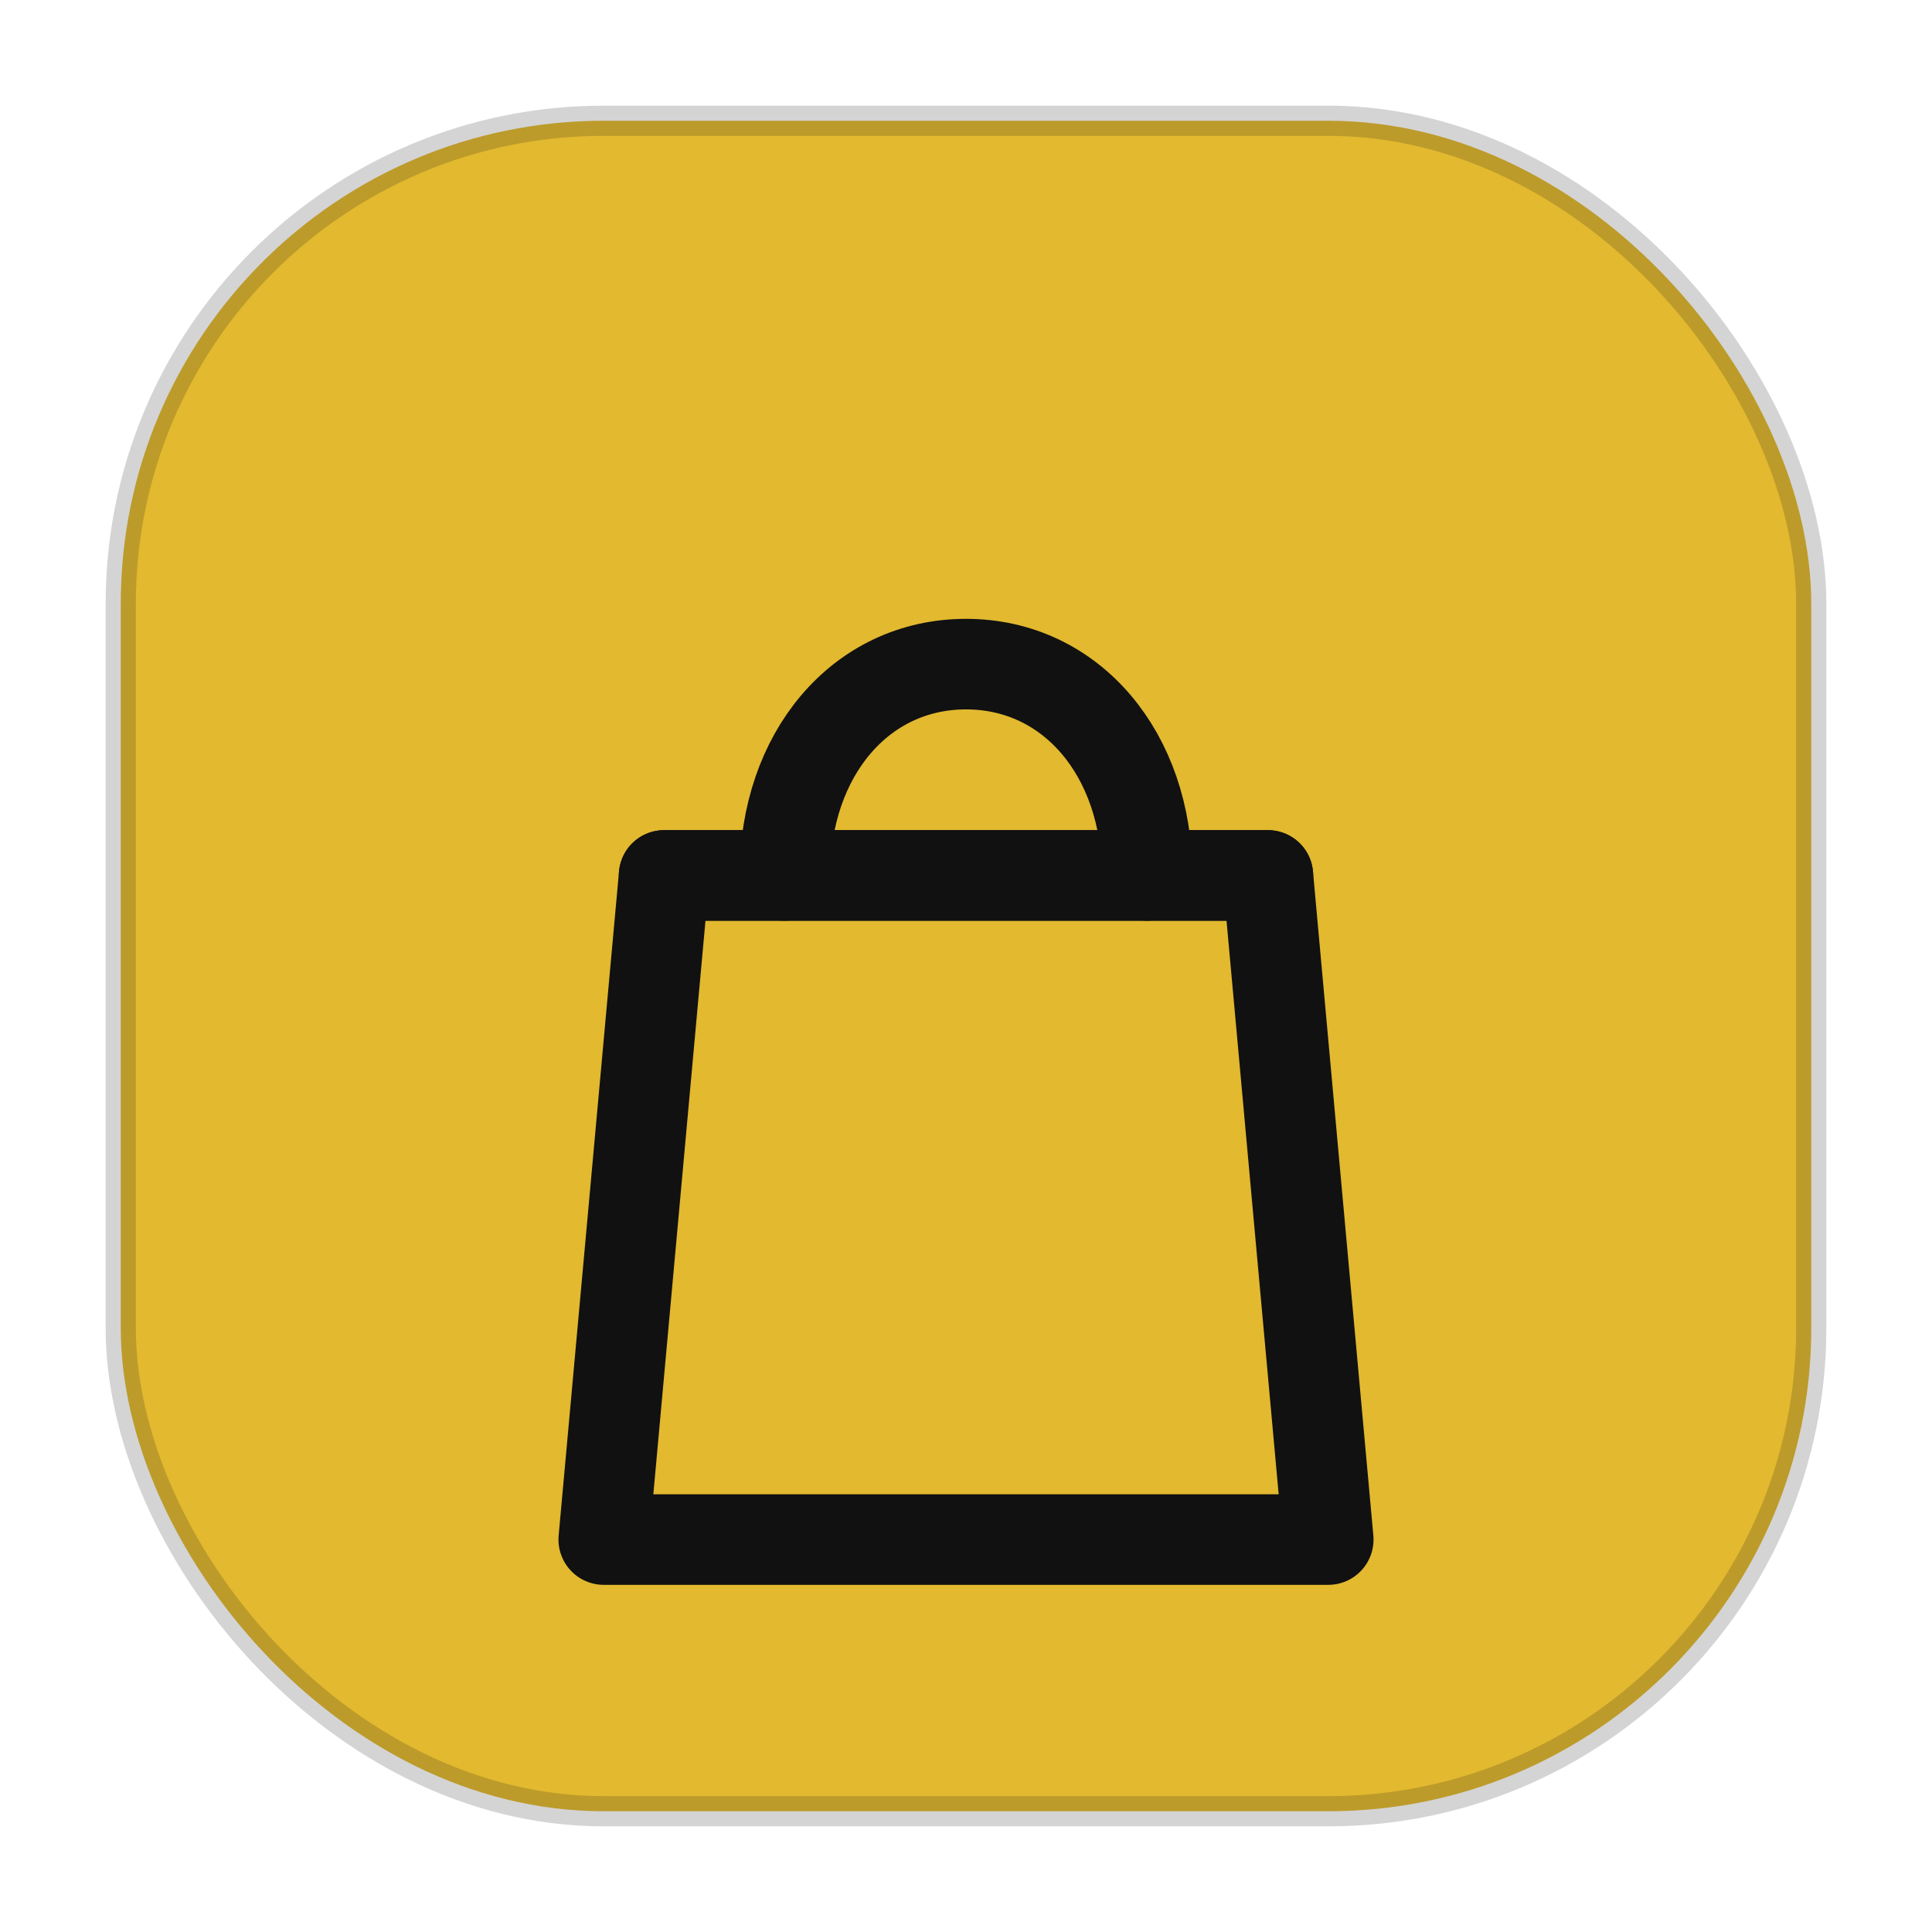 <svg viewBox="0 0 64 64" xmlns="http://www.w3.org/2000/svg">
  <rect fill="#e2b92f" rx="16" height="56" width="56" y="4" x="4"></rect>
  <rect stroke-opacity="0.18" stroke="#111" fill="none" rx="16" height="56" width="56" y="4" x="4"></rect>

  <g transform="translate(0 1)" fill="none" stroke-linejoin="round" stroke-linecap="round" stroke-width="3" stroke="#111">
    <path d="M22 28h20l2 22H20l2-22z"></path>
    <path d="M22 28h20"></path>
    <path d="M26 28c0-4 2.5-7 6-7s6 3 6 7"></path>
  </g>
</svg>
